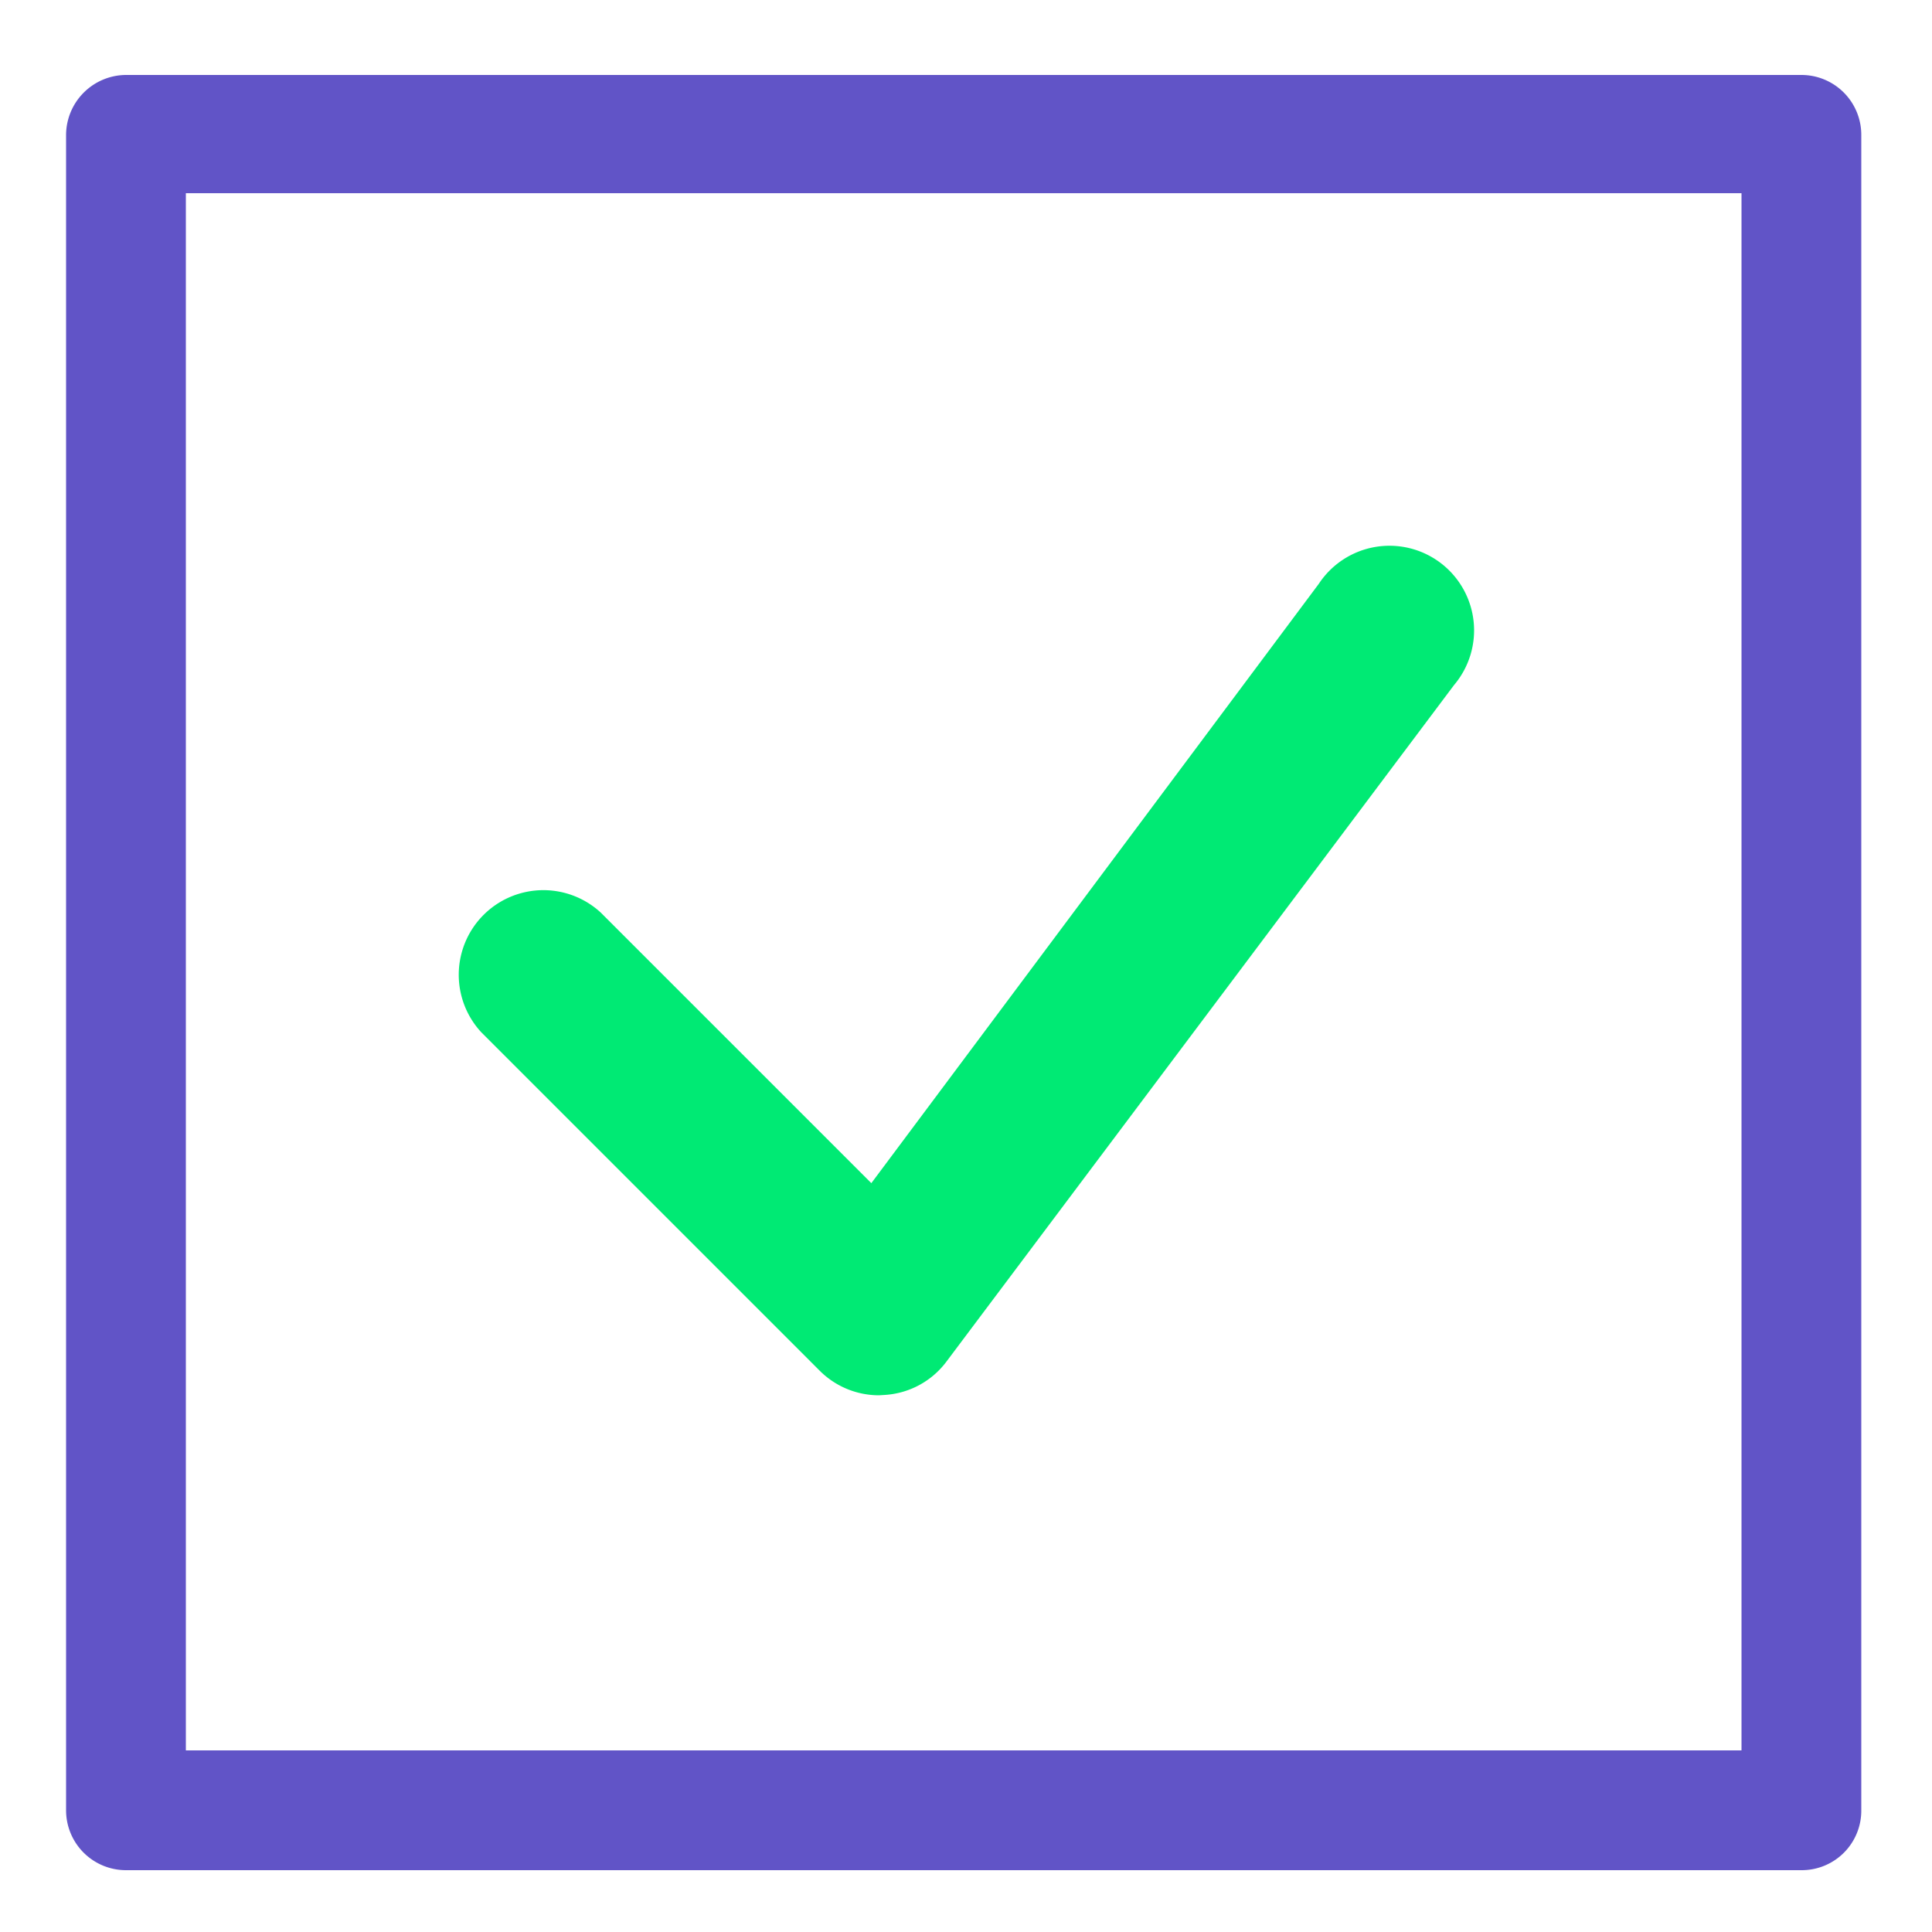 <?xml version="1.0" encoding="UTF-8"?> <svg xmlns="http://www.w3.org/2000/svg" id="Layer_1" data-name="Layer 1" viewBox="0 0 50 50"><defs><style>.cls-1{fill:#6154c7;}.cls-2{fill:#00ea74;}</style></defs><path class="cls-1" d="M46.62,48.4H3.26a1.55,1.55,0,0,1-1.55-1.55V3.49A1.56,1.56,0,0,1,3.26,1.94H46.62a1.55,1.55,0,0,1,1.55,1.55V46.85A1.54,1.54,0,0,1,46.62,48.4ZM4.81,45.3H45.07V5H4.81Z"></path><path class="cls-2" d="M22.75,36.11a2.17,2.17,0,0,1-1.54-.64l-8.75-8.75a2.19,2.19,0,0,1,3.09-3.1l7,7L34.13,15.11a2.19,2.19,0,1,1,3.5,2.62L24.5,35.23a2.16,2.16,0,0,1-1.59.87Z"></path></svg> 